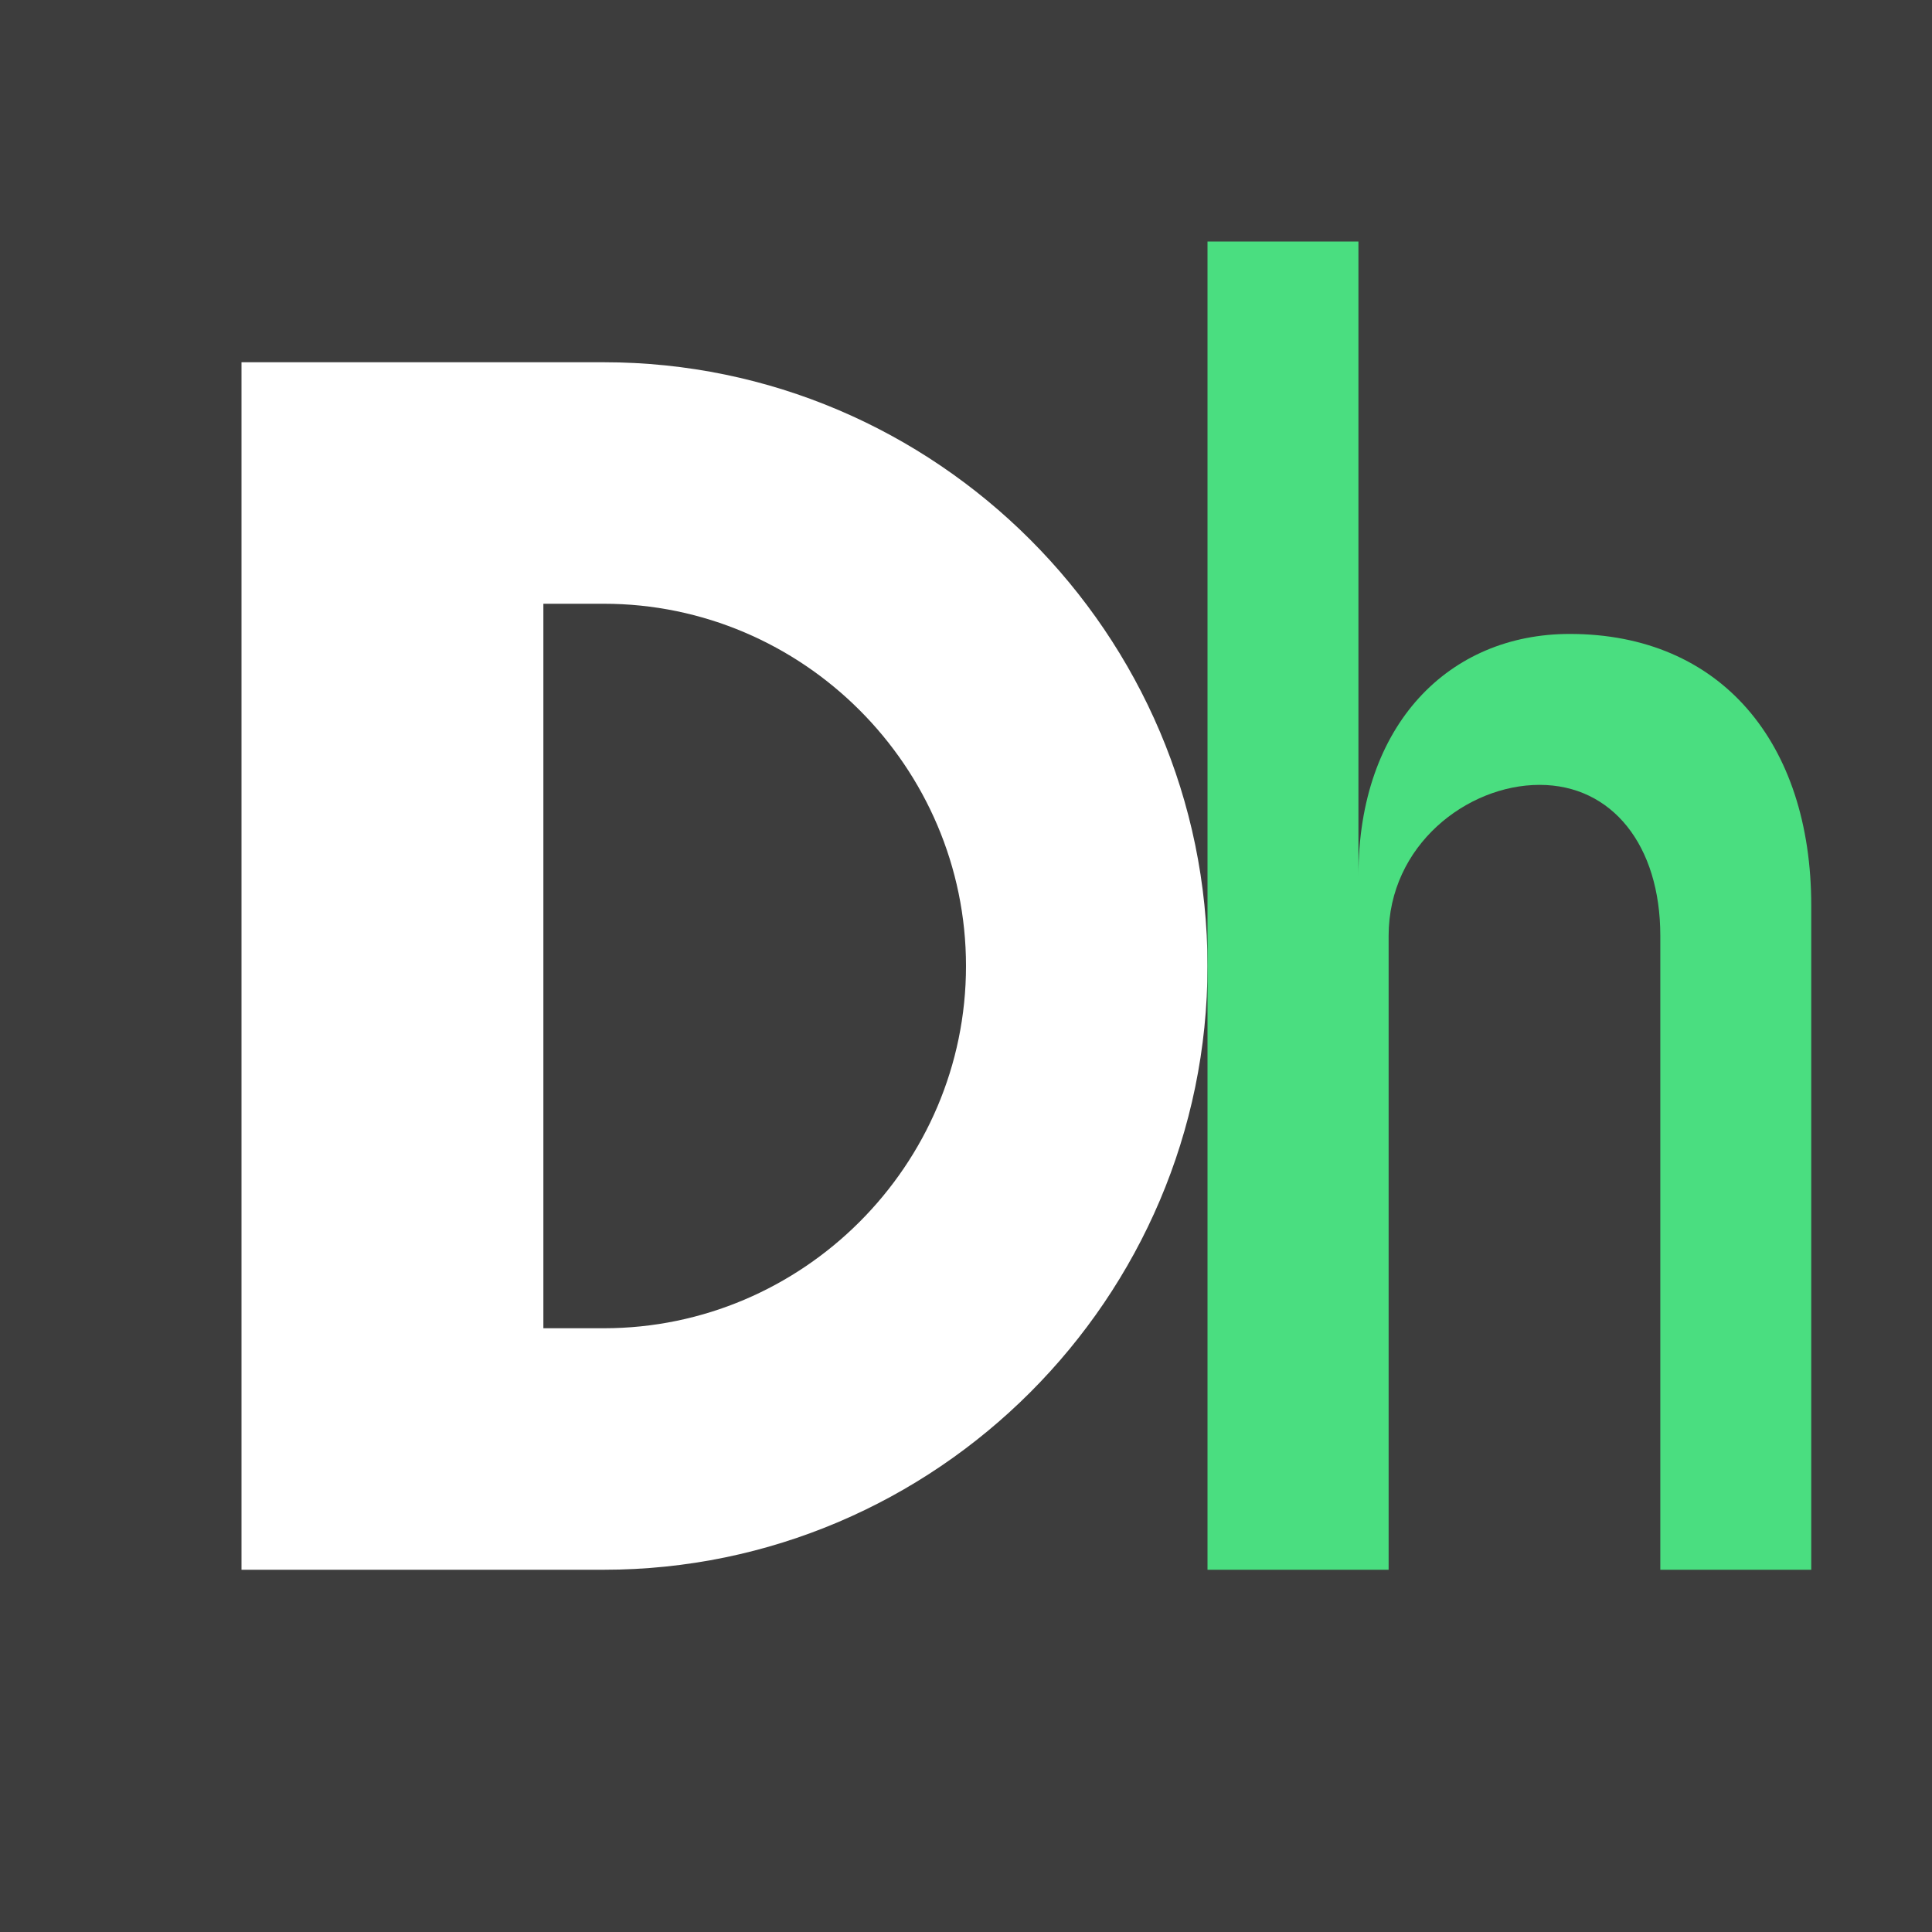 <svg width="32" height="32" viewBox="0 0 32 32" xmlns="http://www.w3.org/2000/svg">
  <rect width="32" height="32" fill="#3d3d3d"/>
  <!-- D letter - bold -->
  <path d="M4 6h6c5.5 0 10 4.5 10 10s-4.5 10-10 10H4V6zm5 4v12h1c3.3 0 6-2.7 6-6s-2.7-6-6-6H9z" fill="white"/>
  <!-- h letter - regular weight -->
  <path d="M20 4h2.5v10.5c0-2.5 1.5-4 3.5-4 2.5 0 4 1.8 4 4.5V26h-2.5v-10.5c0-1.5-.8-2.5-2-2.5s-2.5 1-2.5 2.5V26H20V4z" fill="#4ade80"/>
</svg>